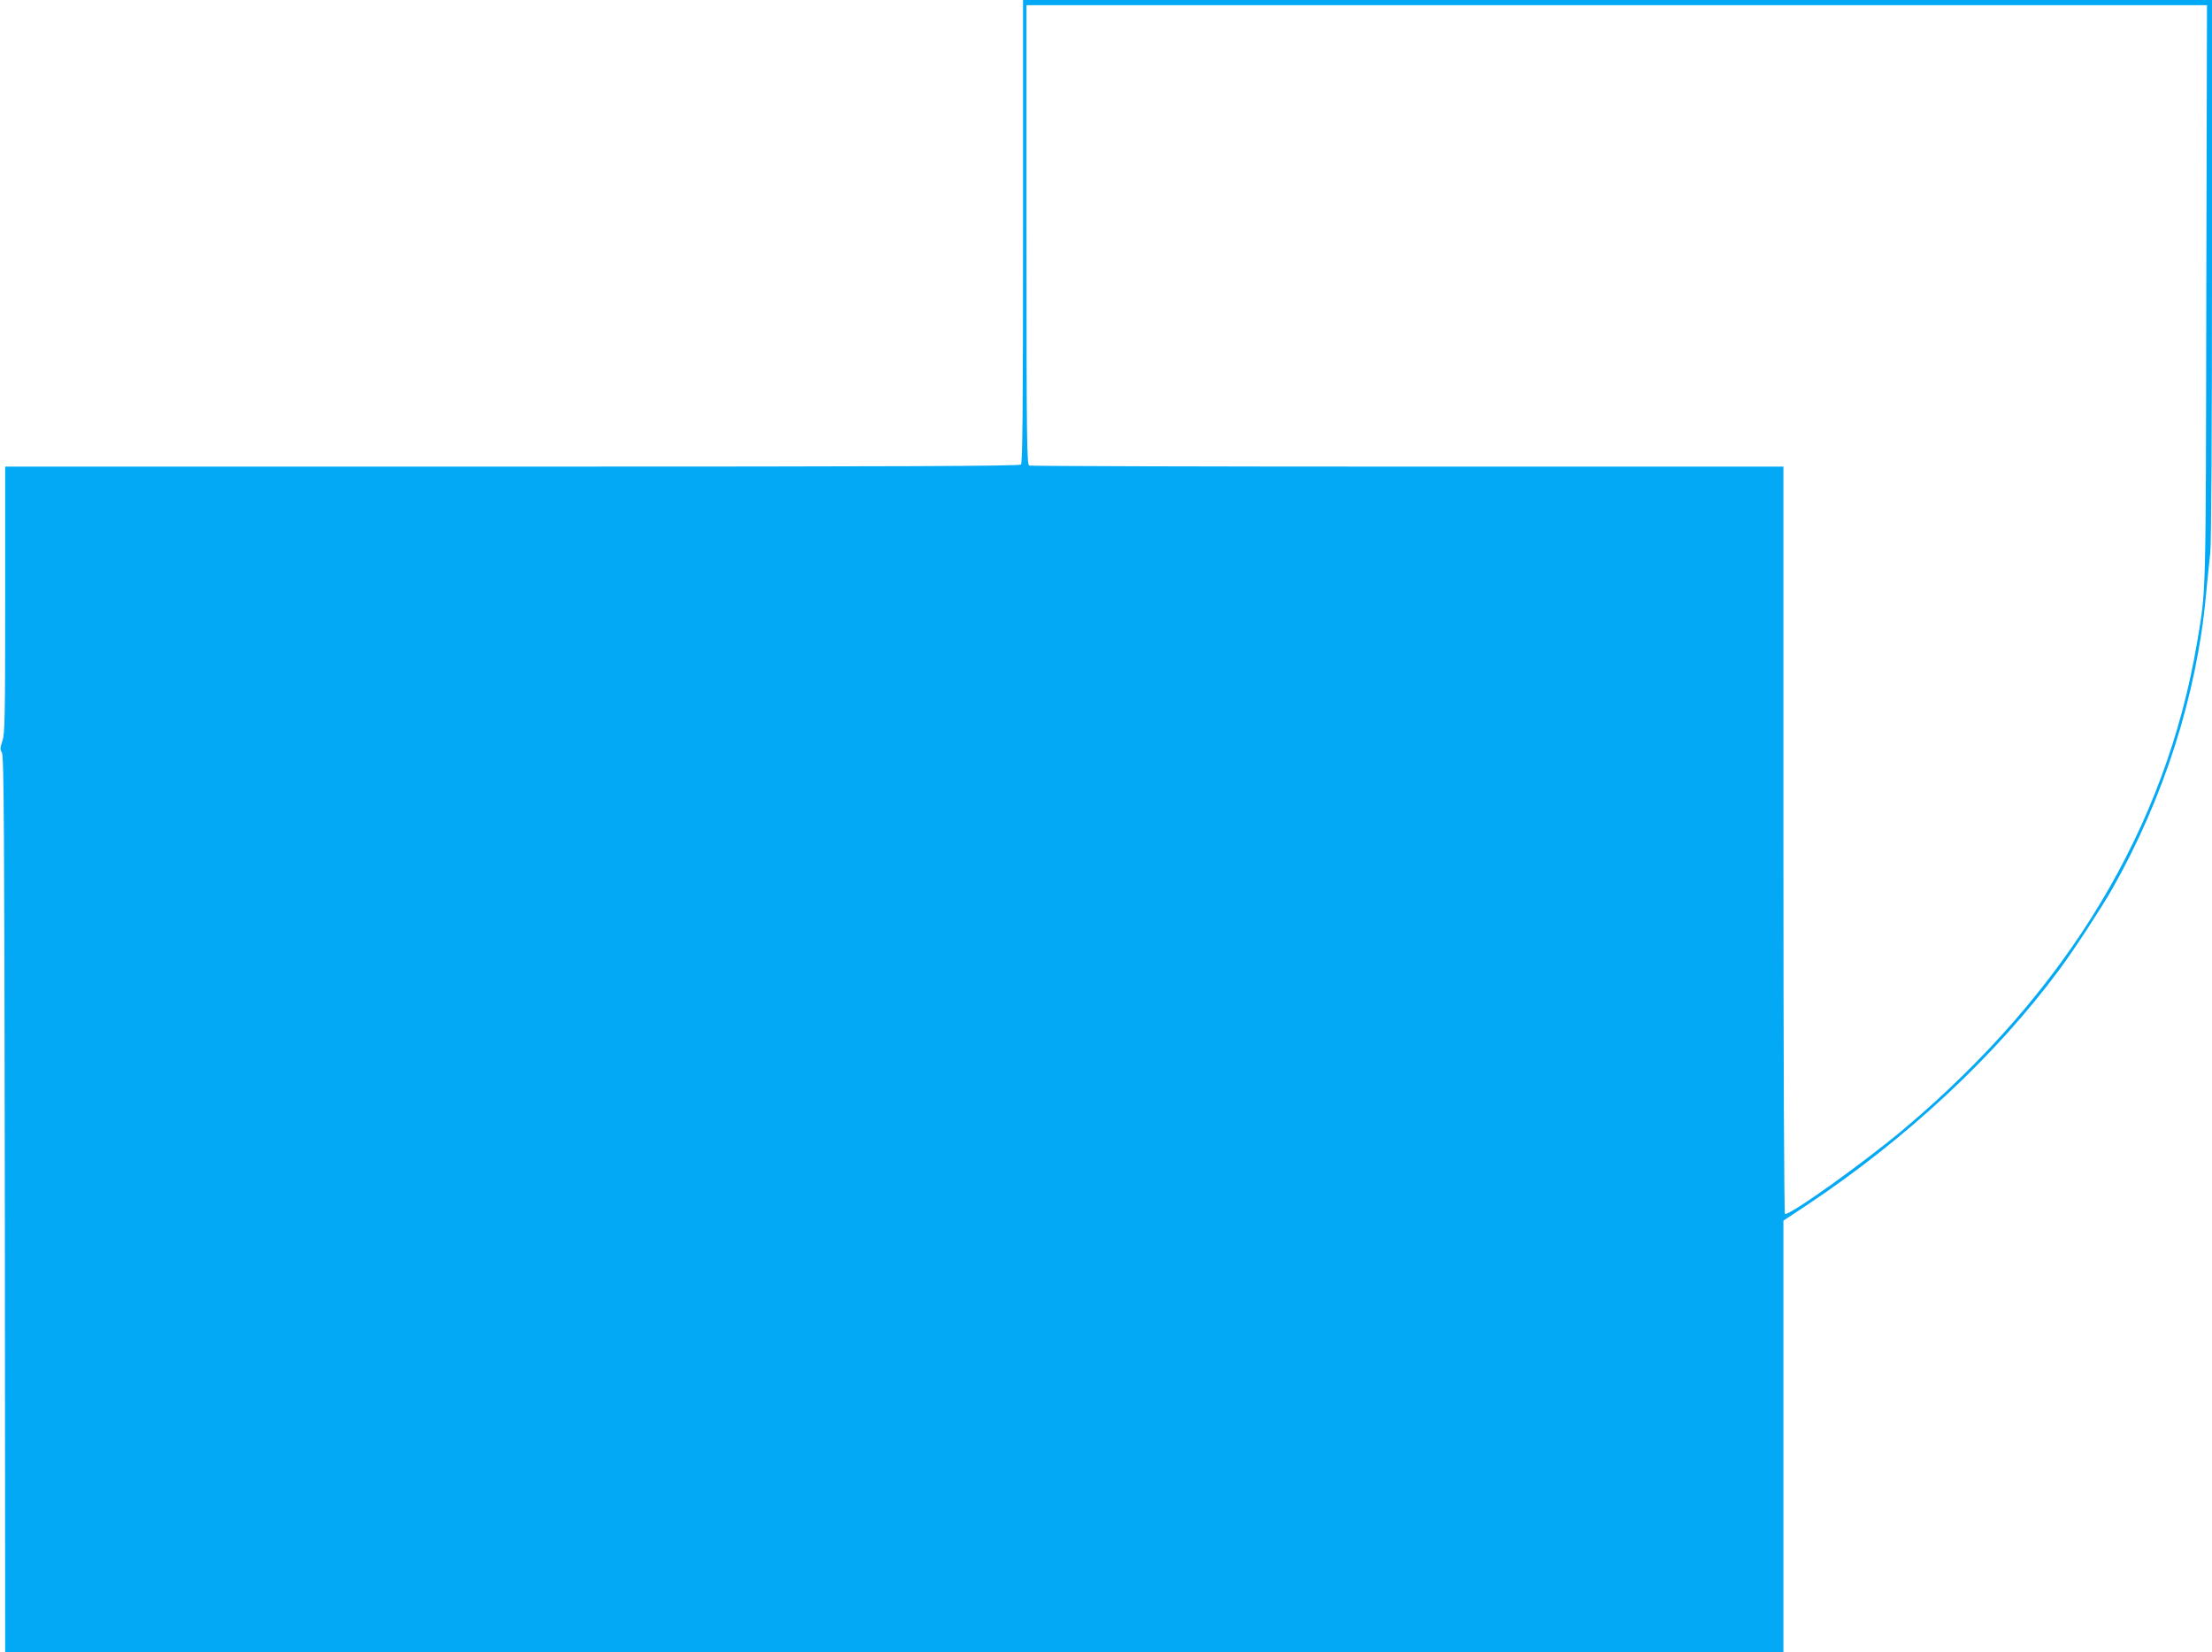 <?xml version="1.0" standalone="no"?>
<!DOCTYPE svg PUBLIC "-//W3C//DTD SVG 20010904//EN"
 "http://www.w3.org/TR/2001/REC-SVG-20010904/DTD/svg10.dtd">
<svg version="1.0" xmlns="http://www.w3.org/2000/svg"
 width="1280pt" height="956pt" viewBox="0 0 1280 956"
 preserveAspectRatio="xMidYMid meet">
<g transform="translate(0,956) scale(0.1,-0.1)"
fill="#03a9f4" stroke="none">
<path d="M5920 8222 c0 -1027 -3 -1341 -12 -1350 -9 -9 -677 -12 -2945 -12
l-2933 0 0 -770 c0 -681 -2 -775 -16 -817 -14 -40 -14 -50 -3 -68 12 -17 14
-446 17 -2612 l2 -2593 5145 0 5145 0 0 1248 0 1249 133 88 c579 385 1096 867
1465 1366 85 115 241 354 304 464 299 526 490 1123 543 1700 8 88 20 199 25
246 6 54 10 672 10 1643 l0 1556 -3440 0 -3440 0 0 -1338z m6847 -359 c-3
-1790 -1 -1710 -53 -2018 -180 -1073 -749 -2019 -1696 -2817 -232 -195 -667
-506 -689 -492 -5 3 -9 870 -9 2165 l0 2159 -2174 0 c-1196 0 -2181 3 -2190 6
-14 6 -16 132 -16 1335 l0 1329 3415 0 3416 0 -4 -1667z"/>
</g>
</svg>
